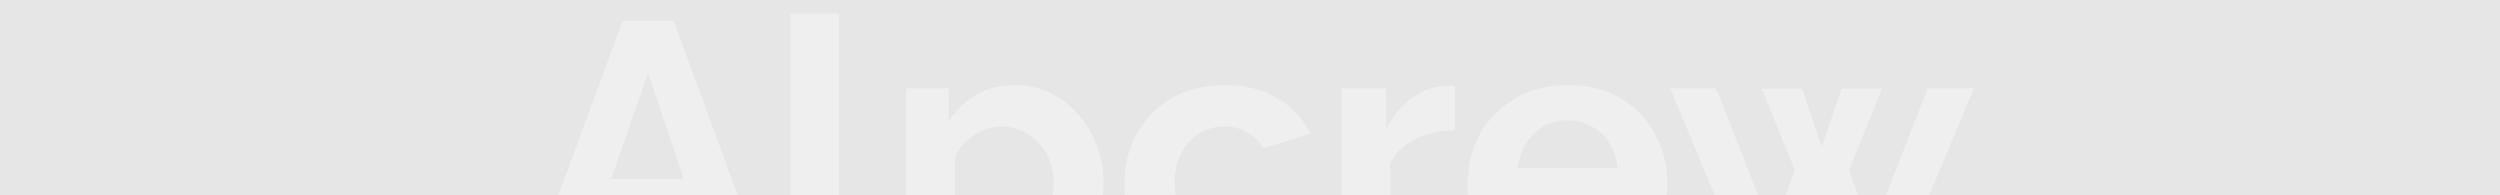 <?xml version="1.0" encoding="UTF-8"?> <svg xmlns="http://www.w3.org/2000/svg" width="1920" height="150" viewBox="0 0 1920 150" fill="none"><rect x="0" y="0" width="1920" height="150" fill="#333333" stroke="none"/> <g clip-path="url(#clip0_115_157)"> <rect width="1920" height="150" fill="#E6E6E6"></rect> <path d="M478.264 15.91H517.324L590.143 214H550.525L532.111 164.617H462.919L444.784 214H405.166L478.264 15.91ZM525.136 137.554L497.794 55.807L469.336 137.554H525.136ZM607.147 10.33H644.533V167.128C644.533 173.824 645.649 178.381 647.881 180.799C650.113 183.031 653.182 184.147 657.088 184.147C660.064 184.147 663.133 183.775 666.295 183.031C669.457 182.287 672.247 181.357 674.665 180.241L679.687 208.699C674.665 211.117 668.806 212.977 662.11 214.279C655.414 215.581 649.369 216.232 643.975 216.232C632.257 216.232 623.143 213.163 616.633 207.025C610.309 200.701 607.147 191.773 607.147 180.241V10.33ZM783.582 216.79C772.236 216.79 762.192 214.279 753.45 209.257C744.894 204.049 738.198 197.074 733.362 188.332V273.427H695.976V67.804H728.619V92.914C734.199 84.358 741.267 77.662 749.823 72.826C758.379 67.804 768.144 65.293 779.118 65.293C788.976 65.293 797.997 67.246 806.181 71.152C814.551 75.058 821.805 80.545 827.943 87.613C834.081 94.495 838.824 102.493 842.172 111.607C845.706 120.535 847.473 130.207 847.473 140.623C847.473 154.759 844.683 167.593 839.103 179.125C833.709 190.657 826.176 199.864 816.504 206.746C807.018 213.442 796.044 216.79 783.582 216.79ZM771.027 184.984C776.793 184.984 782.001 183.775 786.651 181.357C791.301 178.939 795.3 175.684 798.648 171.592C802.182 167.314 804.786 162.571 806.46 157.363C808.32 151.969 809.25 146.389 809.25 140.623C809.25 134.485 808.227 128.812 806.181 123.604C804.321 118.396 801.531 113.839 797.811 109.933C794.091 105.841 789.72 102.679 784.698 100.447C779.862 98.215 774.561 97.099 768.795 97.099C765.261 97.099 761.634 97.75 757.914 99.052C754.38 100.168 750.939 101.842 747.591 104.074C744.243 106.306 741.267 108.91 738.663 111.886C736.245 114.862 734.478 118.117 733.362 121.651V155.968C735.594 161.362 738.57 166.291 742.29 170.755C746.196 175.219 750.66 178.753 755.682 181.357C760.704 183.775 765.819 184.984 771.027 184.984ZM940.879 216.79C928.975 216.79 918.28 214.837 908.794 210.931C899.308 206.839 891.217 201.259 884.521 194.191C877.825 186.937 872.617 178.753 868.897 169.639C865.363 160.525 863.596 150.946 863.596 140.902C863.596 127.138 866.665 114.583 872.803 103.237C879.127 91.705 888.055 82.498 899.587 75.616C911.119 68.734 924.79 65.293 940.6 65.293C956.41 65.293 969.988 68.734 981.334 75.616C992.68 82.498 1001.14 91.519 1006.72 102.679L970.174 113.839C967.012 108.445 962.827 104.353 957.619 101.563C952.411 98.587 946.645 97.099 940.321 97.099C933.253 97.099 926.743 98.959 920.791 102.679C915.025 106.213 910.468 111.328 907.12 118.024C903.772 124.534 902.098 132.16 902.098 140.902C902.098 149.458 903.772 157.084 907.12 163.78C910.654 170.29 915.304 175.498 921.07 179.404C926.836 183.124 933.253 184.984 940.321 184.984C944.785 184.984 948.97 184.24 952.876 182.752C956.968 181.264 960.595 179.218 963.757 176.614C966.919 174.01 969.244 171.034 970.732 167.686L1007.28 178.846C1003.93 186.1 999.004 192.61 992.494 198.376C986.17 204.142 978.637 208.699 969.895 212.047C961.339 215.209 951.667 216.79 940.879 216.79ZM1117.33 100.168C1105.99 100.168 1095.85 102.4 1086.92 106.864C1077.99 111.142 1071.58 117.373 1067.67 125.557V214H1030.29V67.804H1064.6V99.052C1069.81 89.008 1076.41 81.103 1084.41 75.337C1092.41 69.571 1100.87 66.409 1109.8 65.851C1111.85 65.851 1113.43 65.851 1114.54 65.851C1115.66 65.851 1116.59 65.944 1117.33 66.13V100.168ZM1204.07 216.79C1192.35 216.79 1181.75 214.837 1172.26 210.931C1162.78 206.839 1154.69 201.352 1147.99 194.47C1141.29 187.402 1136.09 179.404 1132.37 170.476C1128.83 161.362 1127.07 151.783 1127.07 141.739C1127.07 127.789 1130.13 115.048 1136.27 103.516C1142.6 91.984 1151.52 82.777 1163.06 75.895C1174.77 68.827 1188.54 65.293 1204.35 65.293C1220.34 65.293 1234.02 68.827 1245.36 75.895C1256.71 82.777 1265.36 91.984 1271.31 103.516C1277.45 114.862 1280.52 127.138 1280.52 140.344C1280.52 142.576 1280.42 144.901 1280.24 147.319C1280.05 149.551 1279.86 151.411 1279.68 152.899H1166.68C1167.43 160.339 1169.57 166.849 1173.1 172.429C1176.82 178.009 1181.47 182.287 1187.05 185.263C1192.82 188.053 1198.95 189.448 1205.46 189.448C1212.9 189.448 1219.88 187.681 1226.39 184.147C1233.09 180.427 1237.64 175.591 1240.06 169.639L1272.15 178.567C1268.61 186.007 1263.5 192.61 1256.8 198.376C1250.29 204.142 1242.57 208.699 1233.64 212.047C1224.72 215.209 1214.86 216.79 1204.07 216.79ZM1165.85 129.184H1242.29C1241.55 121.744 1239.41 115.327 1235.88 109.933C1232.53 104.353 1228.06 100.075 1222.48 97.099C1216.9 93.937 1210.67 92.356 1203.79 92.356C1197.09 92.356 1190.96 93.937 1185.38 97.099C1179.98 100.075 1175.52 104.353 1171.98 109.933C1168.64 115.327 1166.59 121.744 1165.85 129.184ZM1480.55 67.804H1515.99L1454.89 214H1423.64L1399.09 151.225L1375.09 214H1343.57L1282.74 67.804H1317.9L1361.42 178.288L1378.44 130.579L1353.05 68.083H1384.02L1399.09 112.723L1414.43 68.083H1445.4L1420.01 130.579L1437.31 178.288L1480.55 67.804Z" fill="#EFEFEF"></path> </g> <defs> <clipPath id="clip0_115_157"> <rect width="1920" height="150" fill="white"></rect> </clipPath> </defs> </svg> 